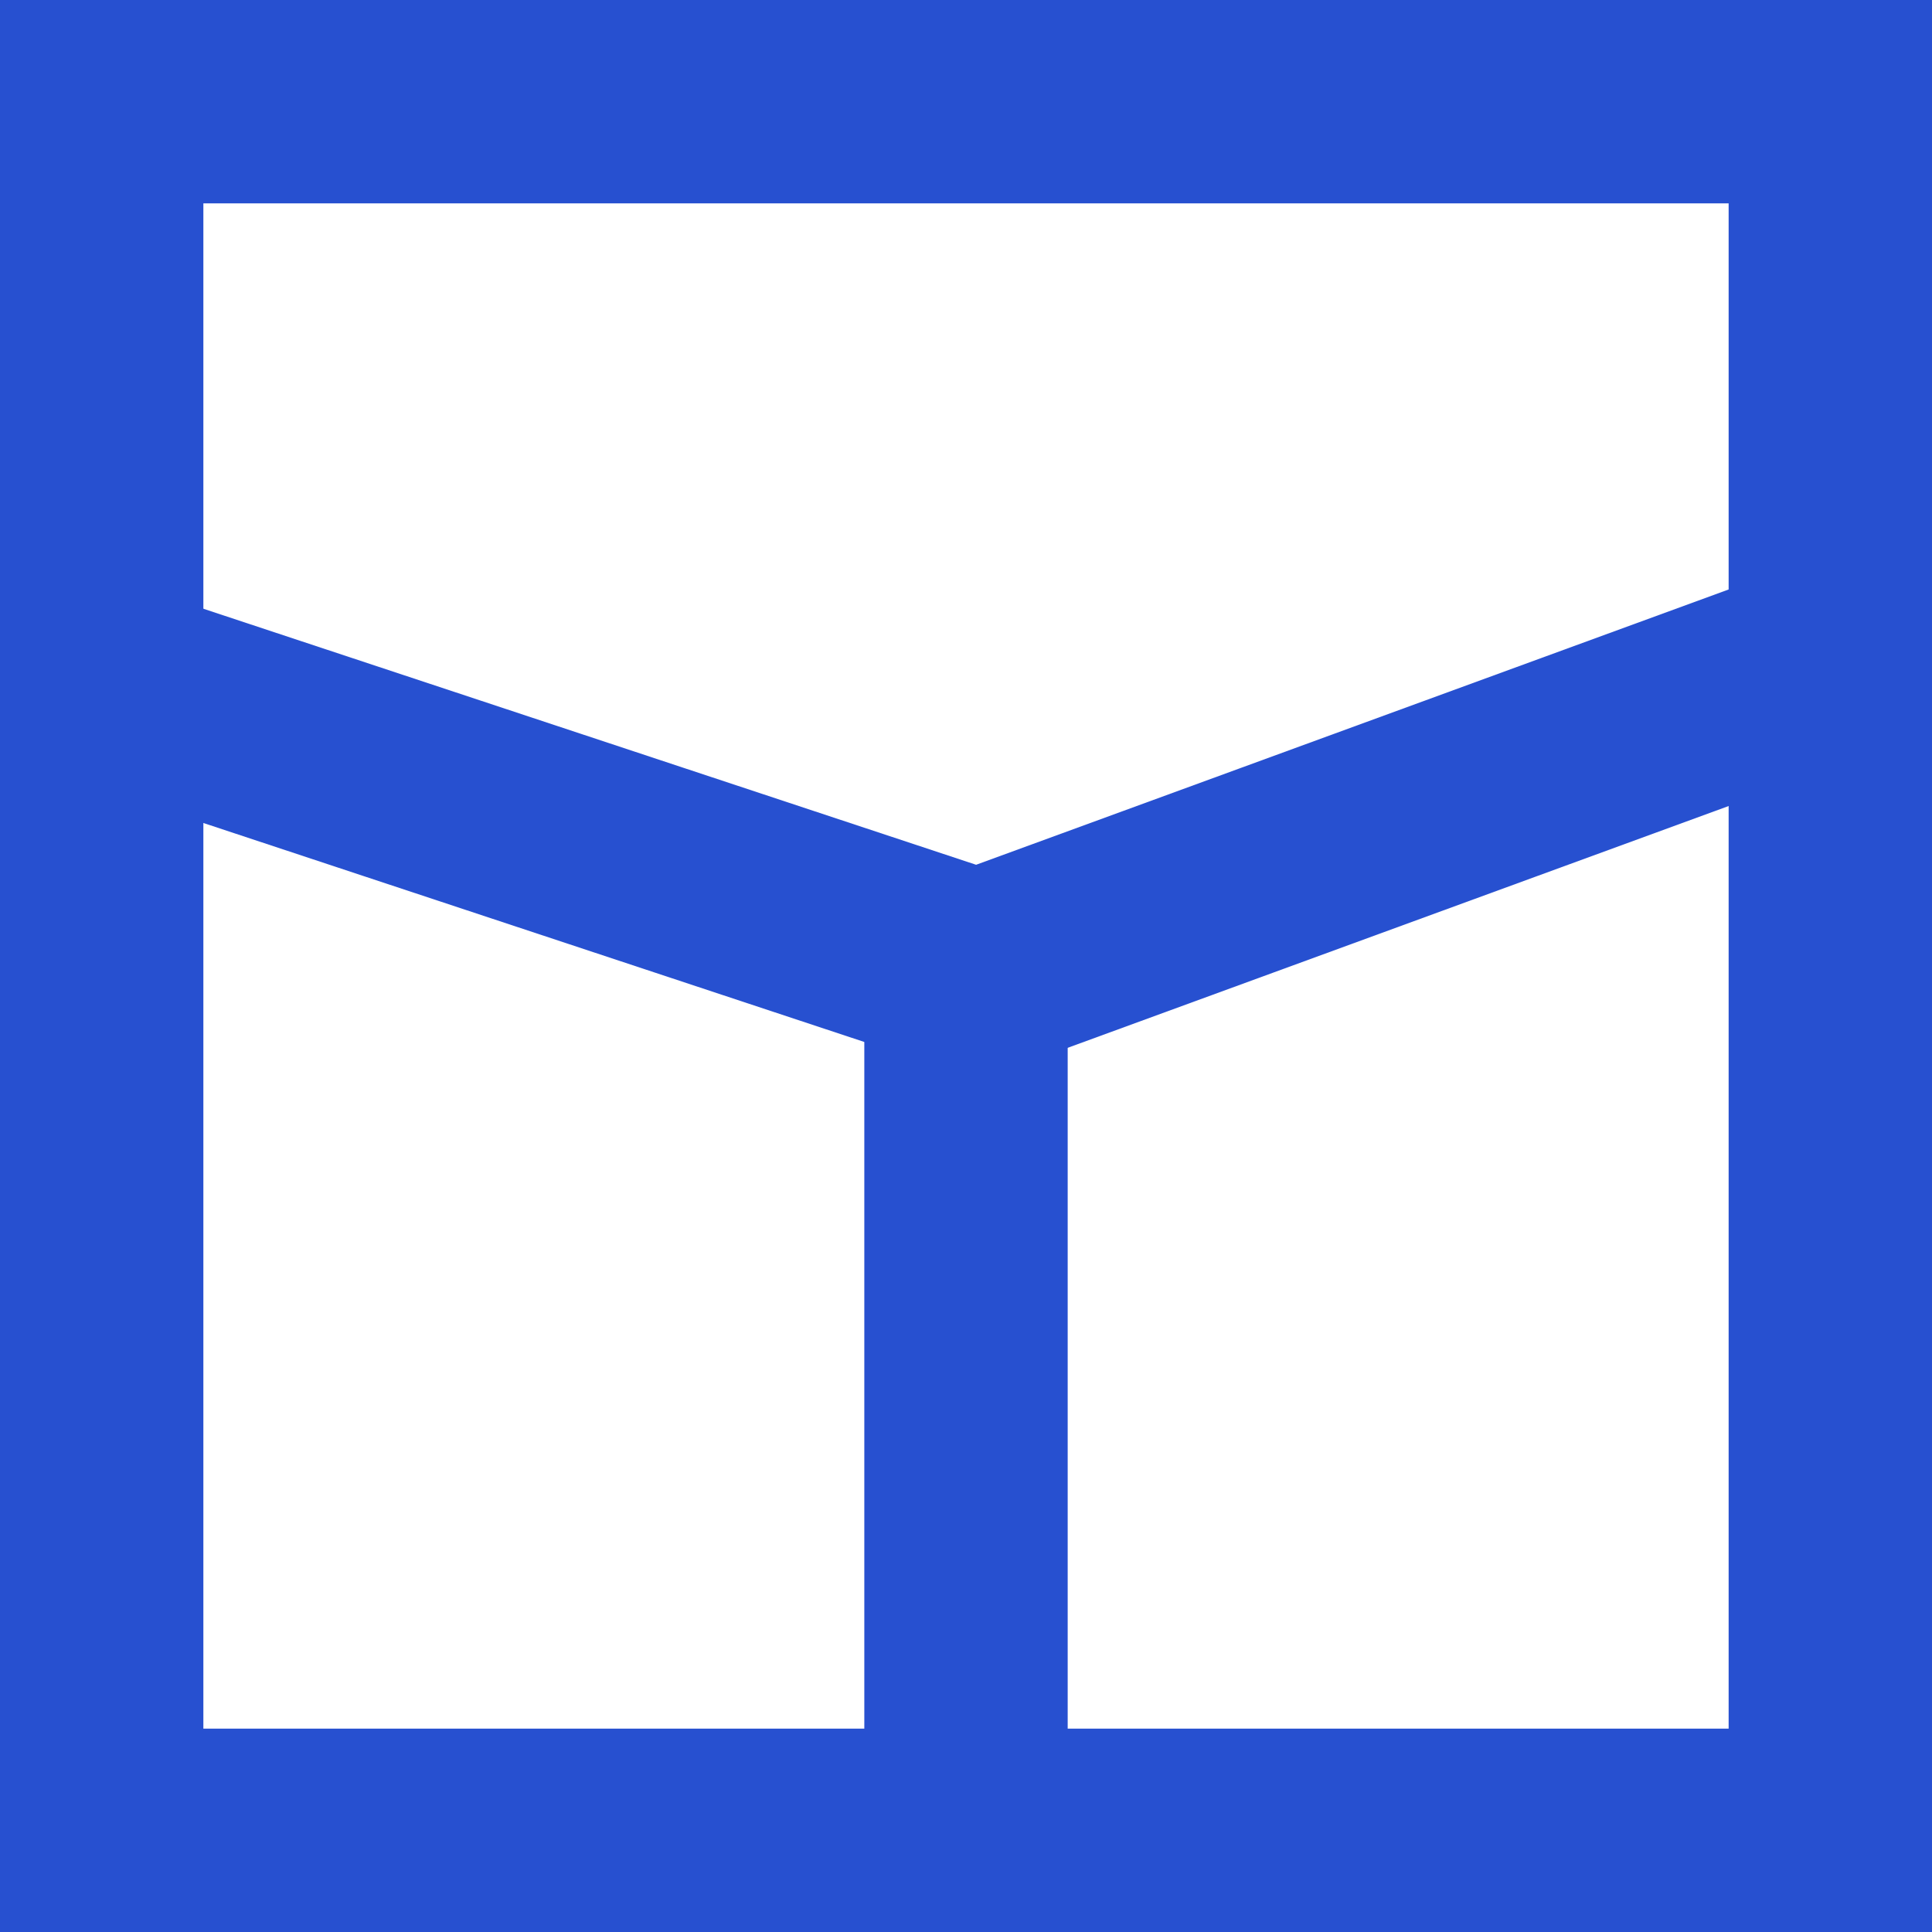 <svg xmlns="http://www.w3.org/2000/svg" width="57" height="57" viewBox="0 0 57 57">
  <g id="Group_113" data-name="Group 113" transform="translate(-186.83 -198.83)">
    <g id="Rectangle_65" data-name="Rectangle 65" transform="translate(186.83 198.83)" fill="none" stroke="#2750d0" stroke-width="6">
      <rect width="57" height="57" stroke="none"/>
      <rect x="3" y="3" width="51" height="51" fill="none"/>
    </g>
    <path id="Path_41" data-name="Path 41" d="M13828.811-1249.2l26.738,8.859,24.217-8.859" transform="translate(-13639.872 1467.861)" fill="none" stroke="#2750d0" stroke-width="6"/>
    <path id="Path_42" data-name="Path 42" d="M13853.5-1263.61v28.33" transform="translate(-13638.17 1489.004)" fill="none" stroke="#2750d0" stroke-width="6"/>
  </g>
</svg>
